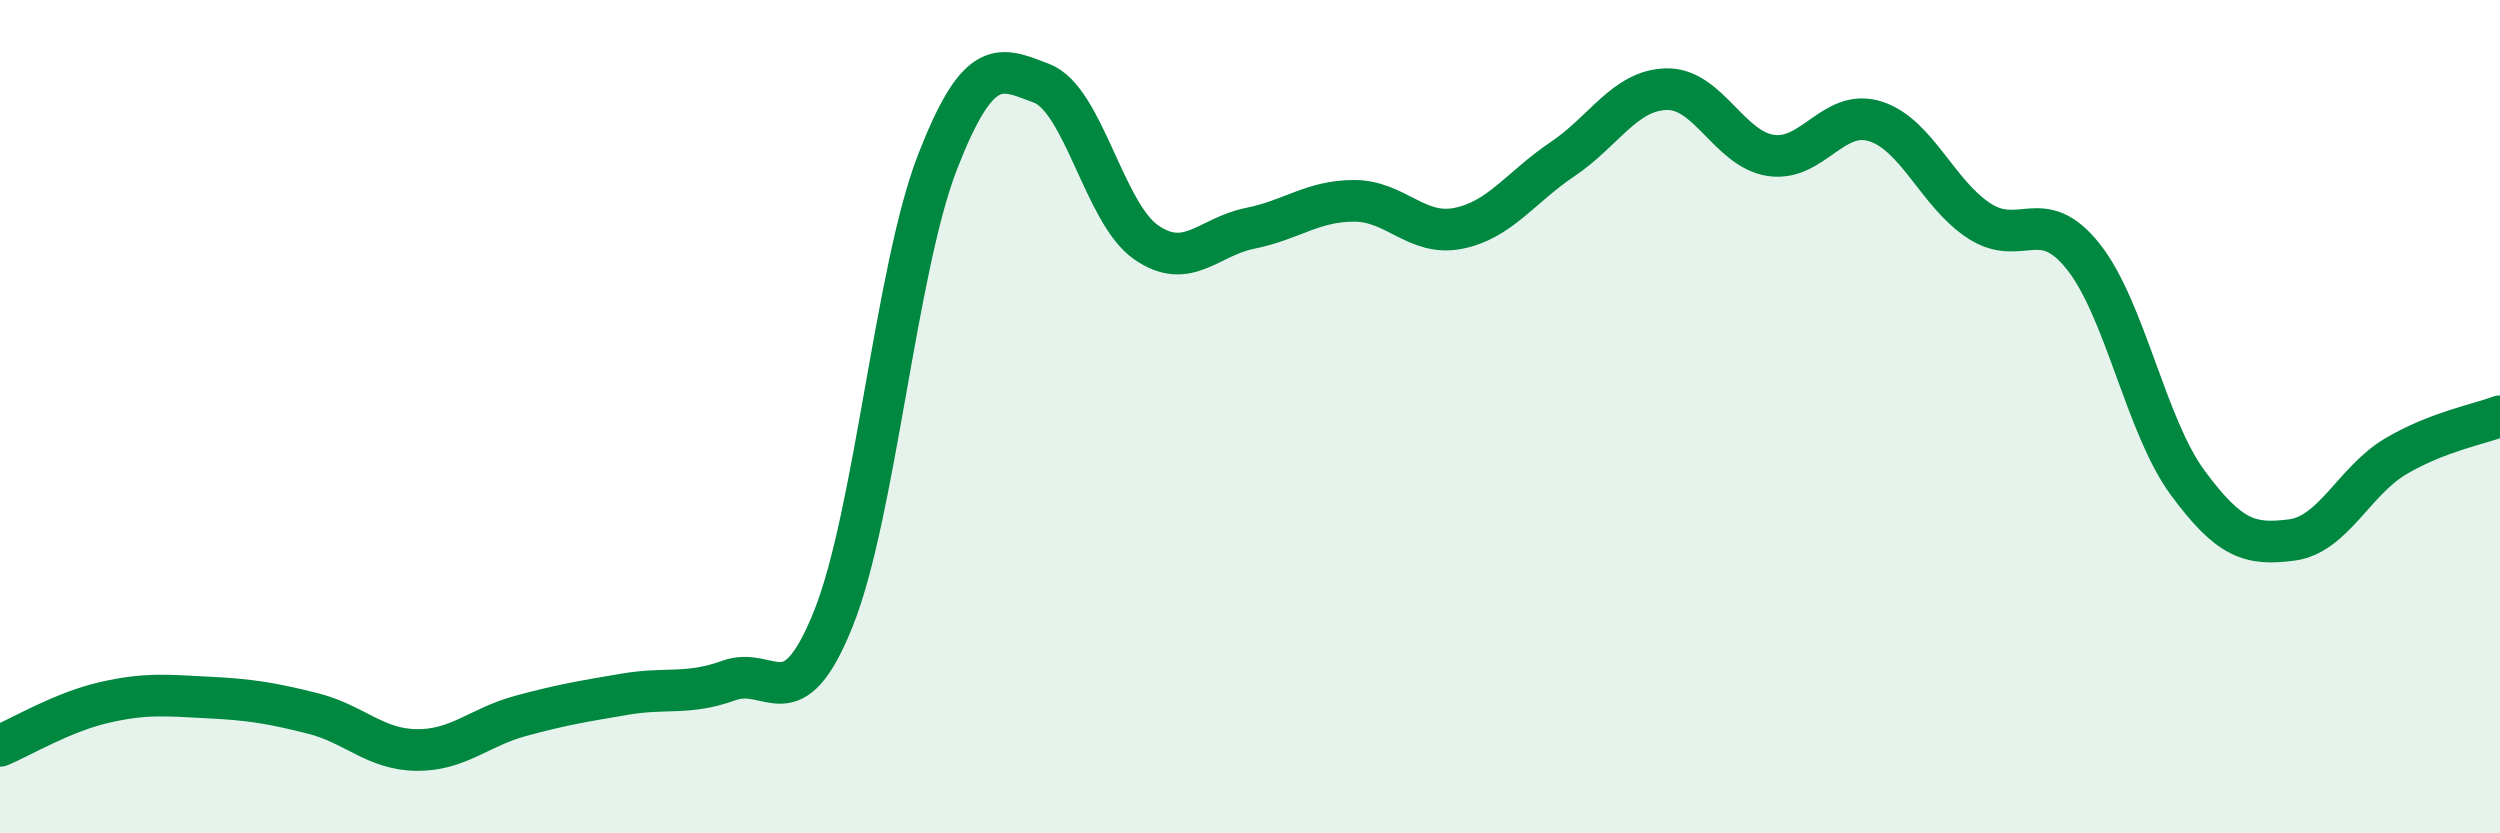 
    <svg width="60" height="20" viewBox="0 0 60 20" xmlns="http://www.w3.org/2000/svg">
      <path
        d="M 0,17.9 C 0.5,17.69 1.5,17.09 2.5,16.86 C 3.5,16.63 4,16.69 5,16.74 C 6,16.79 6.5,16.87 7.5,17.12 C 8.5,17.37 9,17.99 10,18 C 11,18.01 11.5,17.45 12.5,17.18 C 13.5,16.91 14,16.83 15,16.66 C 16,16.49 16.5,16.69 17.5,16.33 C 18.5,15.97 19,17.34 20,14.85 C 21,12.36 21.5,6.46 22.5,3.89 C 23.5,1.32 24,1.62 25,2 C 26,2.38 26.5,5.11 27.5,5.81 C 28.5,6.51 29,5.68 30,5.48 C 31,5.28 31.5,4.82 32.5,4.82 C 33.5,4.82 34,5.68 35,5.48 C 36,5.28 36.5,4.49 37.5,3.82 C 38.5,3.15 39,2.16 40,2.14 C 41,2.12 41.5,3.58 42.5,3.73 C 43.5,3.88 44,2.6 45,2.91 C 46,3.22 46.5,4.65 47.5,5.3 C 48.5,5.95 49,4.9 50,6.16 C 51,7.42 51.5,10.22 52.5,11.58 C 53.5,12.94 54,13.09 55,12.96 C 56,12.83 56.5,11.54 57.5,10.95 C 58.5,10.36 59.5,10.18 60,9.99L60 20L0 20Z"
        fill="#008740"
        opacity="0.1"
        stroke-linecap="round"
        stroke-linejoin="round"
      />
      <path
        d="M 0,17.9 C 0.5,17.69 1.5,17.09 2.5,16.86 C 3.5,16.63 4,16.69 5,16.74 C 6,16.79 6.5,16.87 7.5,17.12 C 8.5,17.37 9,17.99 10,18 C 11,18.01 11.5,17.45 12.5,17.18 C 13.5,16.91 14,16.83 15,16.66 C 16,16.49 16.5,16.69 17.5,16.33 C 18.5,15.97 19,17.34 20,14.85 C 21,12.36 21.5,6.46 22.5,3.89 C 23.5,1.32 24,1.62 25,2 C 26,2.38 26.5,5.11 27.5,5.81 C 28.5,6.51 29,5.68 30,5.48 C 31,5.28 31.5,4.82 32.5,4.82 C 33.5,4.82 34,5.68 35,5.48 C 36,5.28 36.5,4.49 37.5,3.82 C 38.5,3.15 39,2.16 40,2.14 C 41,2.12 41.5,3.58 42.5,3.73 C 43.5,3.88 44,2.6 45,2.91 C 46,3.22 46.5,4.65 47.5,5.3 C 48.5,5.95 49,4.9 50,6.16 C 51,7.42 51.5,10.22 52.5,11.58 C 53.5,12.94 54,13.09 55,12.96 C 56,12.83 56.5,11.54 57.5,10.95 C 58.5,10.36 59.5,10.18 60,9.99"
        stroke="#008740"
        stroke-width="1"
        fill="none"
        stroke-linecap="round"
        stroke-linejoin="round"
      />
    </svg>
  